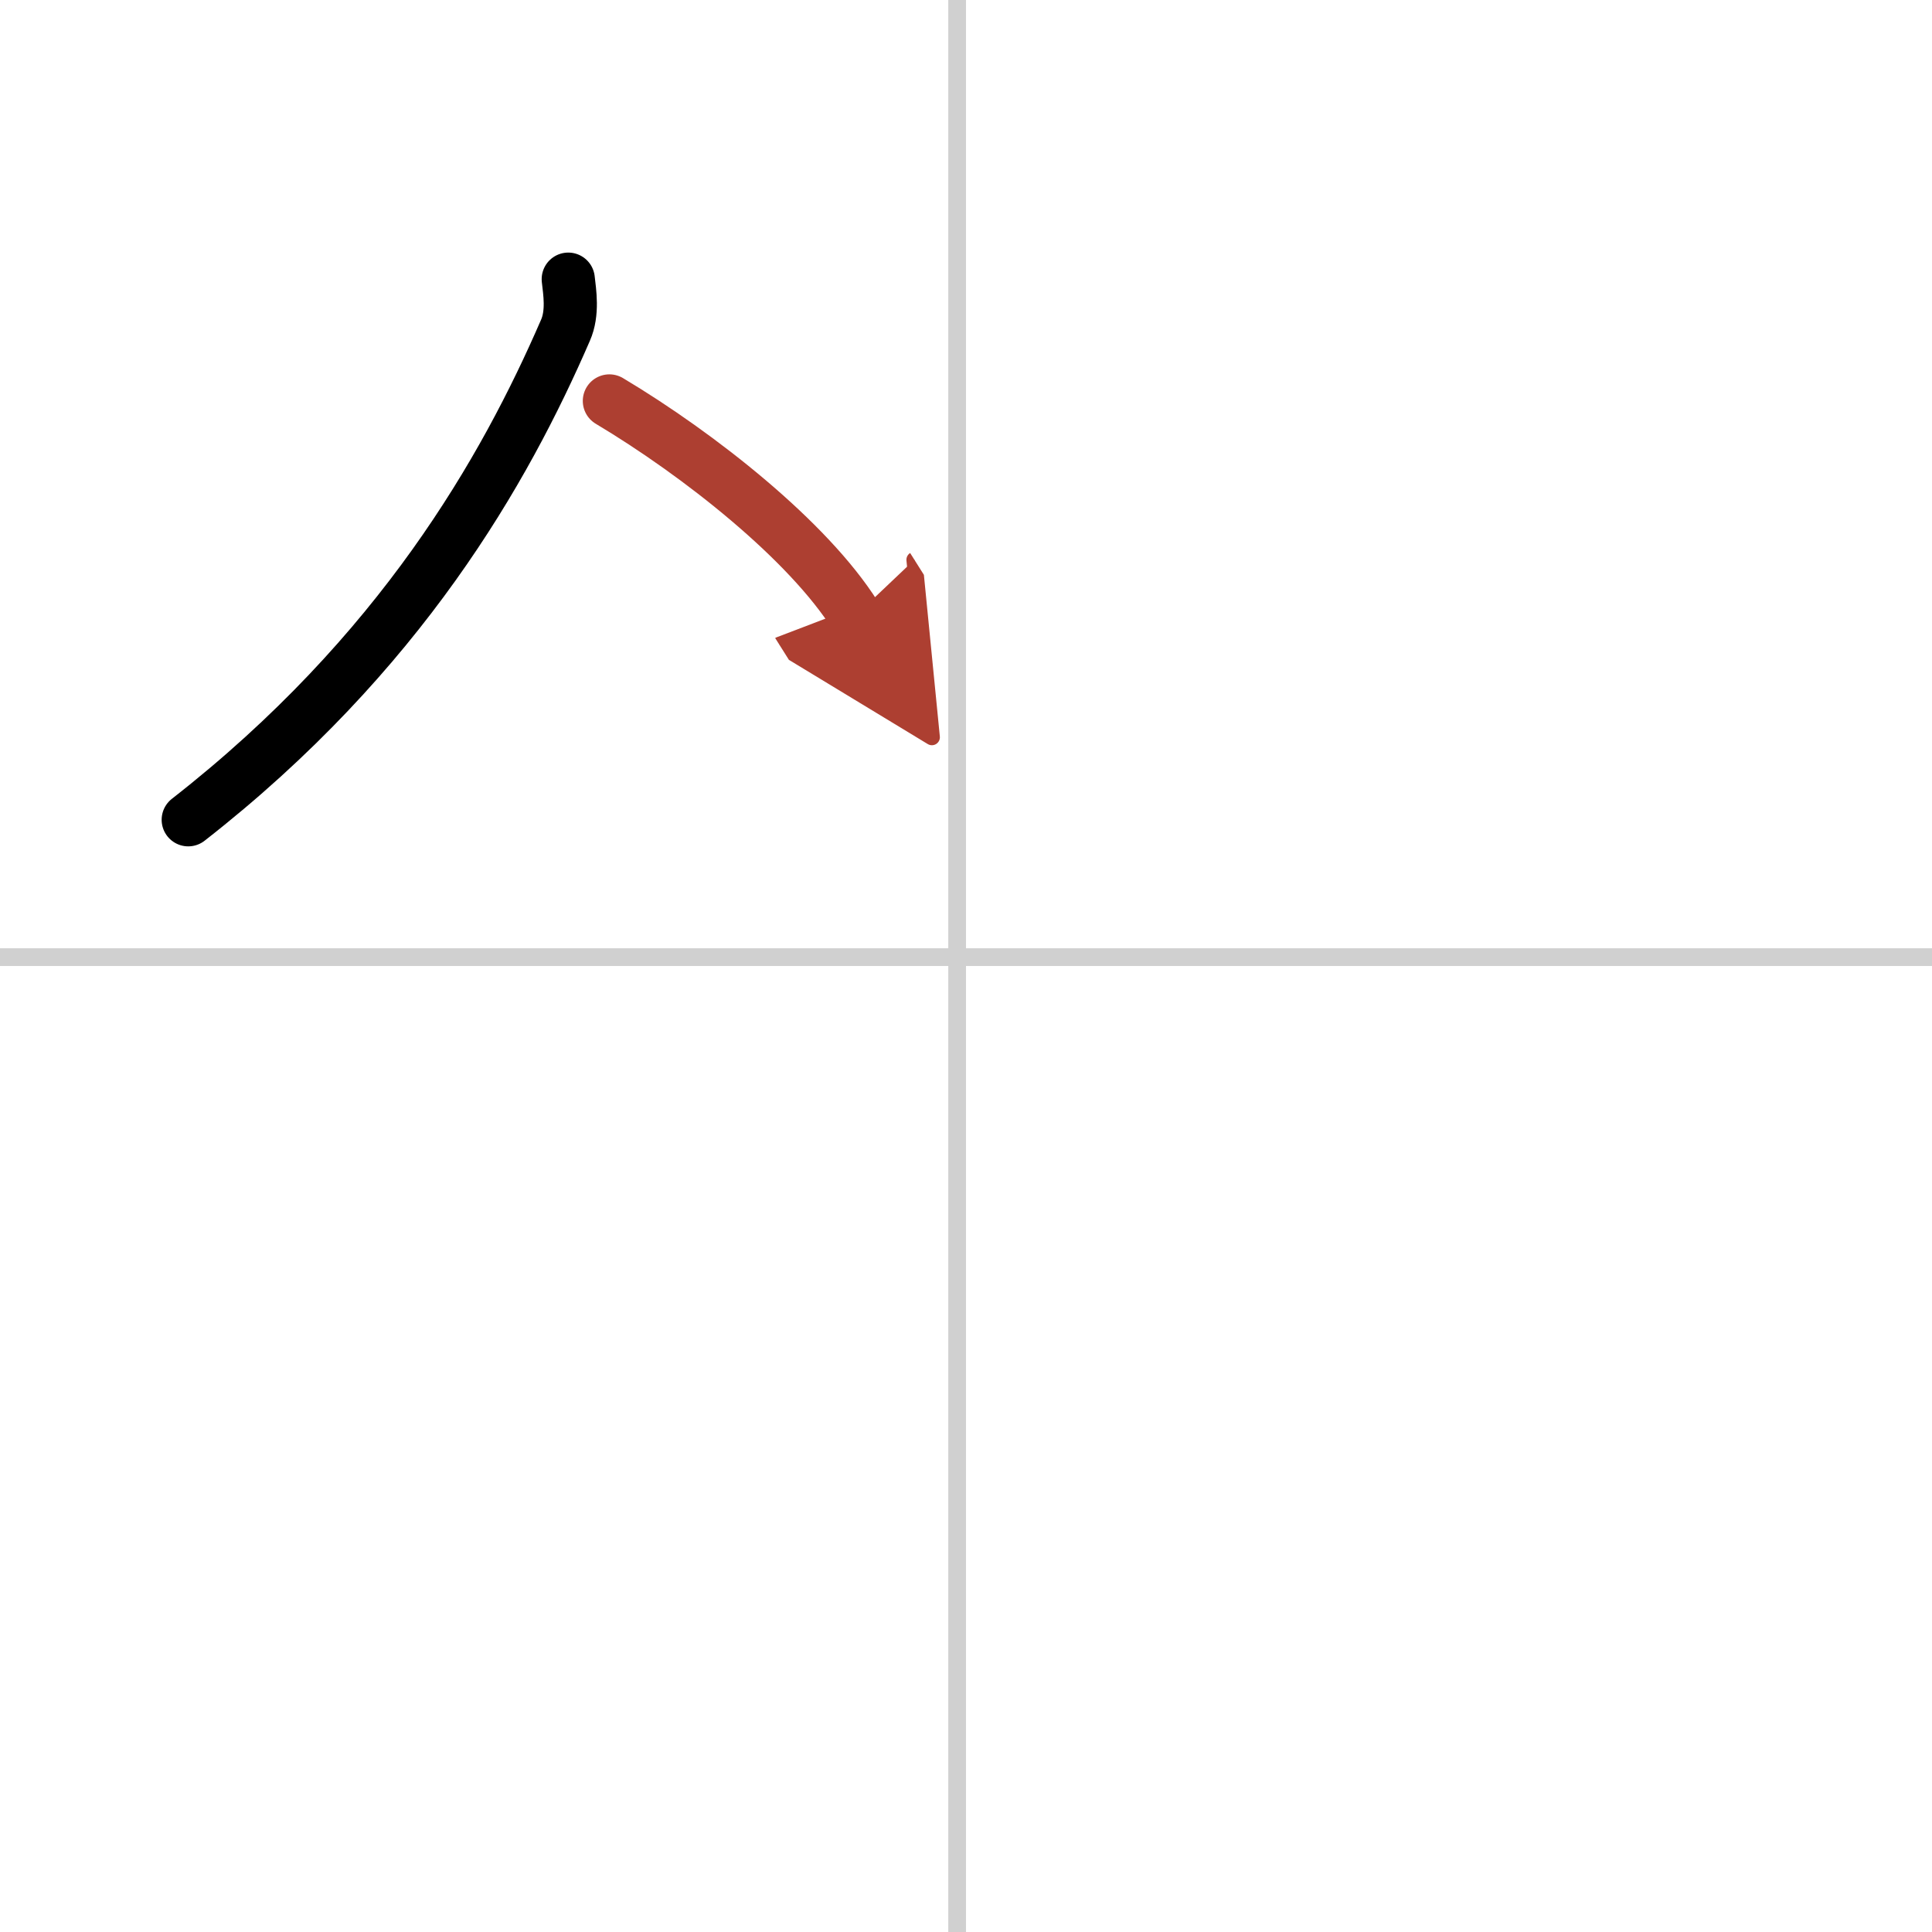 <svg width="400" height="400" viewBox="0 0 109 109" xmlns="http://www.w3.org/2000/svg"><defs><marker id="a" markerWidth="4" orient="auto" refX="1" refY="5" viewBox="0 0 10 10"><polyline points="0 0 10 5 0 10 1 5" fill="#ad3f31" stroke="#ad3f31"/></marker></defs><g fill="none" stroke="#000" stroke-linecap="round" stroke-linejoin="round" stroke-width="3"><rect width="100%" height="100%" fill="#fff" stroke="#fff"/><line x1="54" x2="54" y2="109" stroke="#d0d0d0" stroke-width="1"/><line x2="109" y1="54" y2="54" stroke="#d0d0d0" stroke-width="1"/><path d="m32.06 15.75c0.08 0.72 0.28 1.9-0.16 2.89-3.41 7.86-9.28 18.24-21.28 27.61"/><path d="m34.38 22.62c5.07 3.03 11.21 7.88 13.88 12.12" marker-end="url(#a)" stroke="#ad3f31"/></g></svg>
